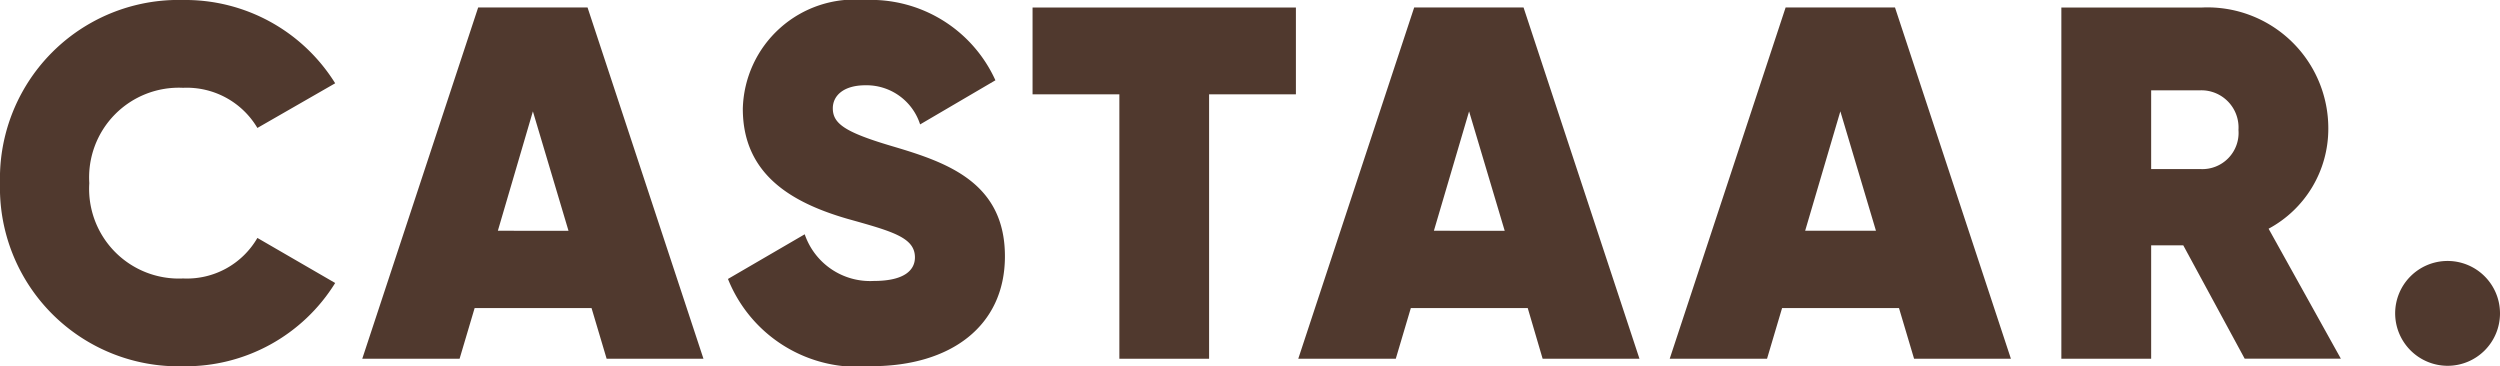 <svg xmlns="http://www.w3.org/2000/svg" width="65.144" height="9.544" viewBox="0 0 65.144 9.544"><g id="Illustratie_1" data-name="Illustratie 1" transform="translate(180.959 26.512)"><g id="Group_27" data-name="Group 27" transform="translate(-180.959 -26.512)"><path id="Path_40" data-name="Path 40" d="M0,4.772A4.653,4.653,0,0,1,4.772,0,4.6,4.6,0,0,1,8.734,2.17L6.707,3.334A2.137,2.137,0,0,0,4.772,2.288,2.337,2.337,0,0,0,2.327,4.772,2.337,2.337,0,0,0,4.772,7.256,2.121,2.121,0,0,0,6.707,6.2L8.734,7.374a4.585,4.585,0,0,1-3.961,2.17A4.653,4.653,0,0,1,0,4.772Z" fill="#50392e"></path><path id="Path_41" data-name="Path 41" d="M144.741,10.714h-3.046l-.392,1.32h-2.536l3.02-9.152h2.85l3.02,9.152h-2.523Zm-.6-2.013-.928-3.112L142.3,8.7Z" transform="translate(-129.327 -2.687)" fill="#50392e"></path><path id="Path_42" data-name="Path 42" d="M278.873,7.269l2-1.164a1.8,1.8,0,0,0,1.8,1.216c.824,0,1.072-.3,1.072-.614,0-.523-.6-.68-1.765-1.007-1.438-.418-2.72-1.151-2.72-2.863A2.916,2.916,0,0,1,282.442,0a3.567,3.567,0,0,1,3.4,2.092L283.88,3.242a1.467,1.467,0,0,0-1.425-1.02c-.575,0-.85.275-.85.6,0,.405.327.628,1.569.994,1.412.418,2.916.941,2.916,2.863,0,1.817-1.412,2.863-3.478,2.863A3.641,3.641,0,0,1,278.873,7.269Z" transform="translate(-259.904 0)" fill="#50392e"></path><path id="Path_43" data-name="Path 43" d="M402.4,5.145h-2.262v6.89H397.8V5.145h-2.262V2.883H402.4Z" transform="translate(-368.632 -2.687)" fill="#50392e"></path><path id="Path_44" data-name="Path 44" d="M503.379,10.714h-3.046l-.392,1.32H497.4l3.02-9.152h2.85l3.02,9.152h-2.523Zm-.6-2.013-.928-3.112L500.934,8.7Z" transform="translate(-463.57 -2.687)" fill="#50392e"></path><path id="Path_45" data-name="Path 45" d="M645.6,10.714h-3.046l-.392,1.32h-2.536l3.02-9.152h2.85l3.02,9.152h-2.523ZM645,8.7l-.928-3.112L643.155,8.7Z" transform="translate(-596.117 -2.687)" fill="#50392e"></path><path id="Path_46" data-name="Path 46" d="M792.9,9.08h-.837v2.955h-2.34V2.883h3.661a3.149,3.149,0,0,1,3.295,3.164,2.953,2.953,0,0,1-1.556,2.6l1.883,3.386H794.5Zm-.837-1.987h1.294a.944.944,0,0,0,.981-1.02.969.969,0,0,0-.981-1.033h-1.294Z" transform="translate(-736.009 -2.687)" fill="#50392e"></path><path id="Path_47" data-name="Path 47" d="M917.534,101.5a1.366,1.366,0,1,1,1.373,1.36A1.37,1.37,0,0,1,917.534,101.5Z" transform="translate(-855.122 -93.328)" fill="#50392e"></path></g></g></svg>